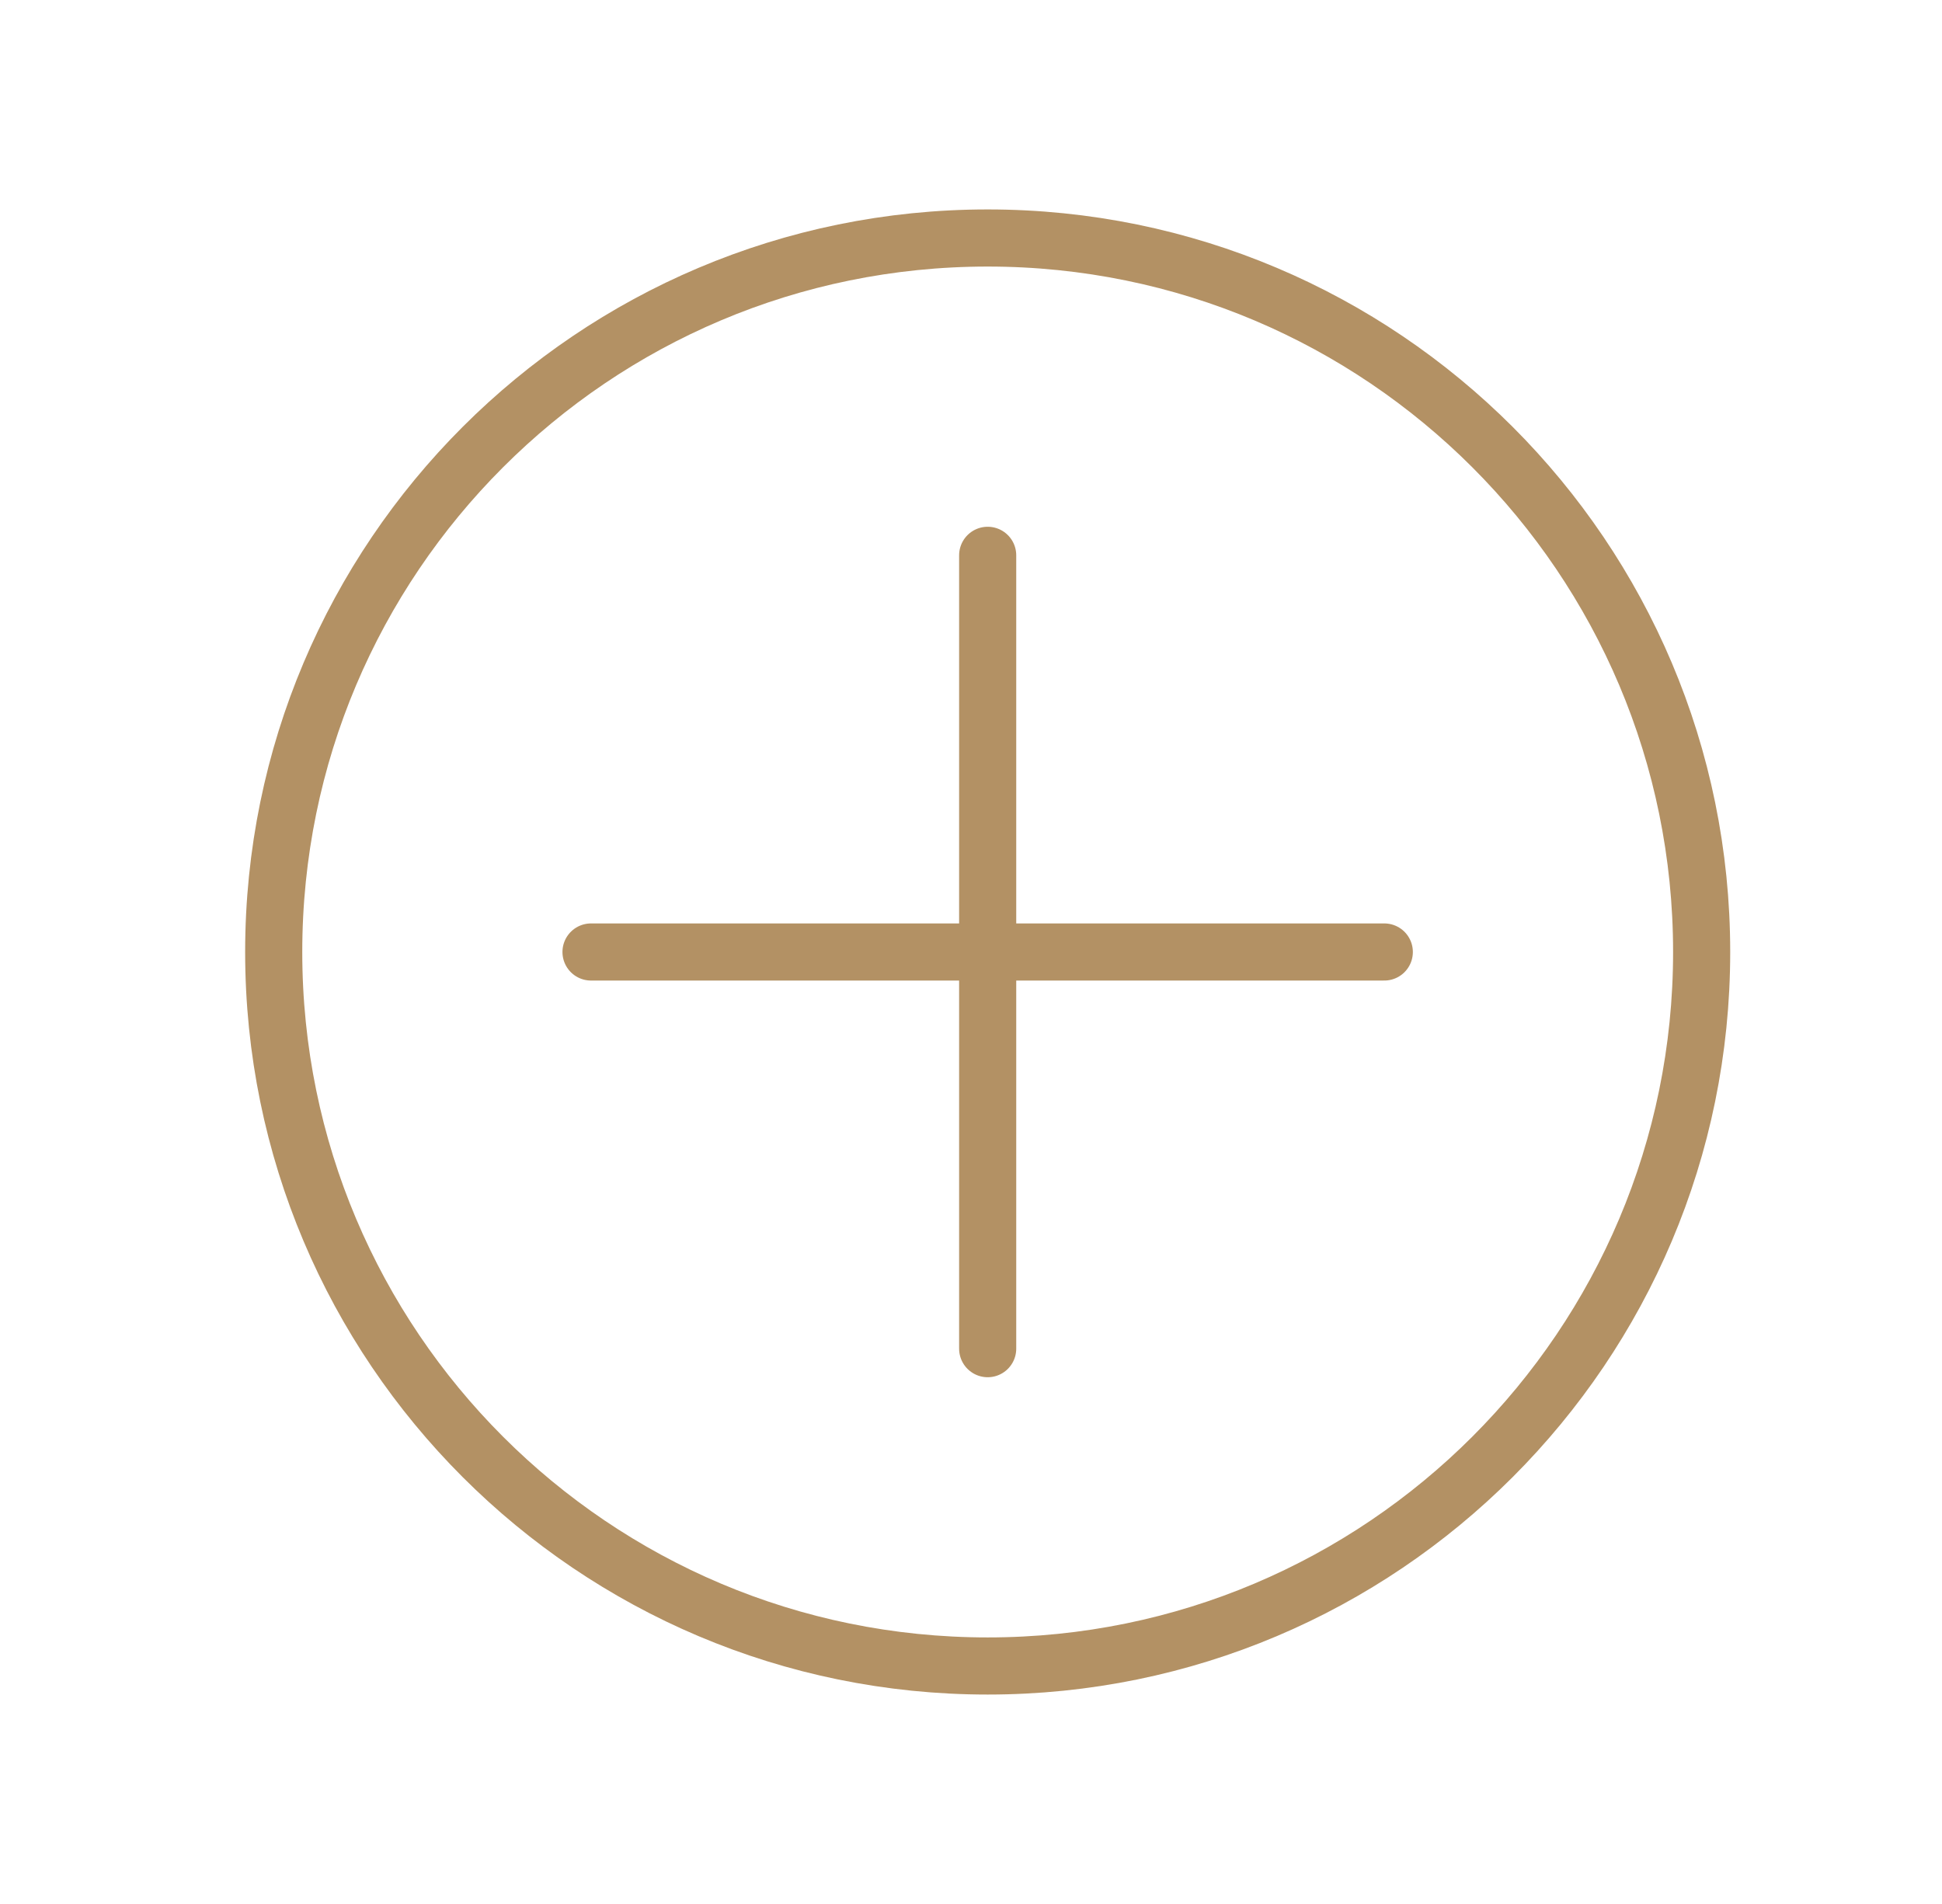 <svg width="51" height="50" viewBox="0 0 51 50" fill="none" xmlns="http://www.w3.org/2000/svg">
<g id="Add Circle">
<path id="Vector" d="M15.521 25H25.938M25.938 25H36.354M25.938 25V14.583M25.938 25V35.417M44.688 25C44.688 35.355 36.293 43.75 25.938 43.75C15.582 43.75 7.188 35.355 7.188 25C7.188 14.645 15.582 6.25 25.938 6.25C36.293 6.25 44.688 14.645 44.688 25Z" stroke="#B39164" stroke-width="1.5" stroke-linecap="round" stroke-linejoin="round"/>
</g>
</svg>
